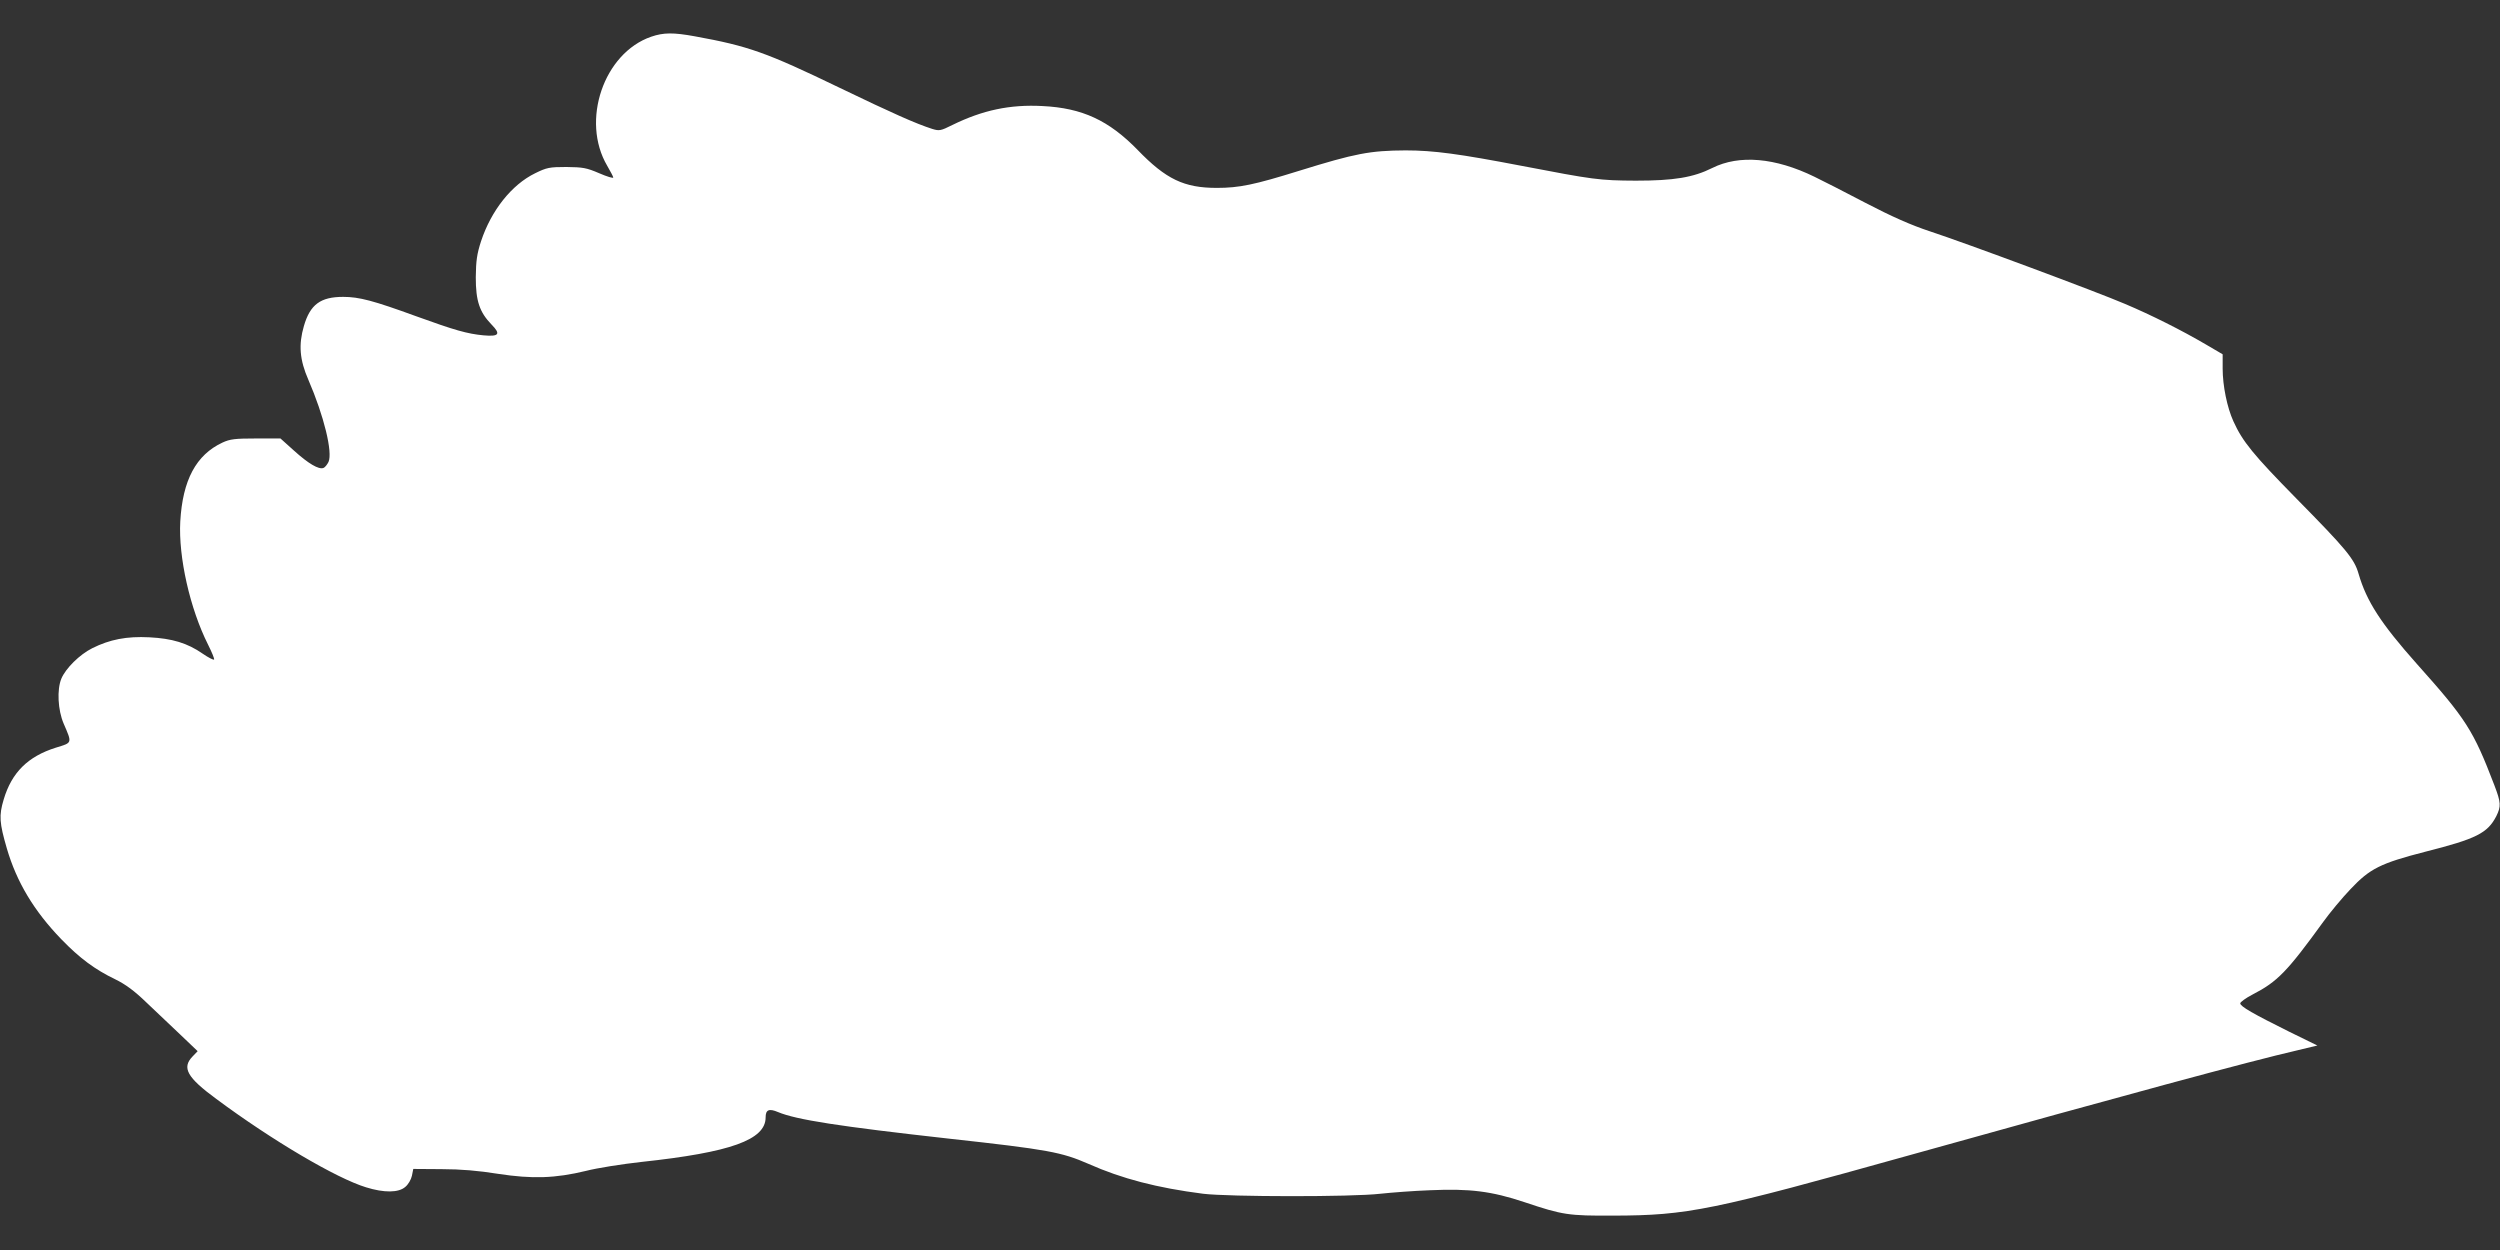 <?xml version="1.0" standalone="no"?>
<!DOCTYPE svg PUBLIC "-//W3C//DTD SVG 20010904//EN"
 "http://www.w3.org/TR/2001/REC-SVG-20010904/DTD/svg10.dtd">
<svg version="1.0" xmlns="http://www.w3.org/2000/svg"
 width="1280pt" height="640pt" viewBox="0 0 1280 640"
 preserveAspectRatio="xMidYMid meet">
<rect x="0" y="0" width="1280" height="640" fill="#333333" stroke="none"/>
<g transform="translate(0,640) scale(0.1,-0.1)"
fill="#ffffff" stroke="none">
<path d="M3334 6212 c-243 -84 -361 -430 -225 -661 17 -29 31 -56 31 -60 0 -5
-33 5 -72 22 -65 28 -84 31 -168 32 -87 0 -101 -3 -160 -32 -121 -59 -225
-191 -277 -348 -21 -65 -26 -99 -27 -185 0 -121 19 -178 81 -242 48 -49 38
-62 -41 -55 -84 8 -147 26 -343 97 -222 81 -294 100 -376 100 -116 0 -169 -39
-201 -149 -28 -96 -22 -173 23 -276 80 -185 125 -371 103 -420 -7 -14 -18 -28
-26 -31 -24 -9 -77 22 -151 89 l-69 62 -125 0 c-108 0 -133 -3 -172 -21 -135
-63 -204 -192 -216 -404 -10 -183 50 -447 142 -630 20 -40 34 -74 31 -77 -3
-3 -29 10 -58 30 -79 55 -157 78 -273 84 -117 6 -203 -11 -293 -56 -64 -32
-136 -103 -158 -156 -23 -56 -18 -160 12 -230 44 -102 45 -97 -40 -123 -143
-45 -226 -127 -267 -265 -25 -83 -22 -120 16 -251 50 -171 138 -319 279 -465
94 -97 172 -155 276 -205 53 -26 98 -59 160 -119 47 -45 125 -119 174 -165
l88 -84 -26 -27 c-56 -58 -29 -107 122 -218 287 -213 615 -406 766 -452 93
-29 167 -28 201 2 15 12 30 38 34 57 l7 35 144 -1 c99 0 191 -8 290 -24 176
-27 293 -23 450 15 58 15 186 35 285 46 456 49 635 113 635 228 0 39 17 47 64
27 93 -39 311 -73 876 -136 509 -56 575 -69 713 -129 171 -76 352 -123 587
-153 132 -16 761 -17 907 0 56 6 171 15 256 18 203 9 314 -5 482 -61 197 -66
225 -70 455 -69 383 1 503 26 1530 313 1089 304 1720 475 1975 534 l100 24
-145 71 c-183 91 -250 129 -250 145 0 6 28 27 63 45 128 66 177 117 362 372
33 46 96 122 140 168 99 105 153 132 382 191 261 66 319 95 364 182 25 51 24
70 -10 159 -108 282 -144 338 -396 620 -185 208 -258 321 -299 462 -22 77 -62
125 -321 388 -218 222 -273 289 -320 393 -32 70 -55 182 -55 270 l0 73 -87 51
c-123 72 -278 150 -413 207 -142 61 -817 312 -1000 372 -94 31 -194 75 -330
146 -107 56 -224 116 -260 133 -201 98 -385 114 -523 45 -98 -49 -197 -65
-392 -65 -187 1 -215 5 -585 76 -318 61 -450 79 -593 79 -183 -1 -257 -15
-547 -105 -228 -71 -305 -87 -420 -87 -167 0 -260 44 -405 194 -148 152 -284
215 -487 225 -167 9 -307 -21 -462 -97 -60 -30 -67 -31 -103 -20 -84 27 -201
79 -473 210 -379 183 -468 214 -742 264 -110 20 -160 20 -224 -2z"/>
</g>
</svg>
